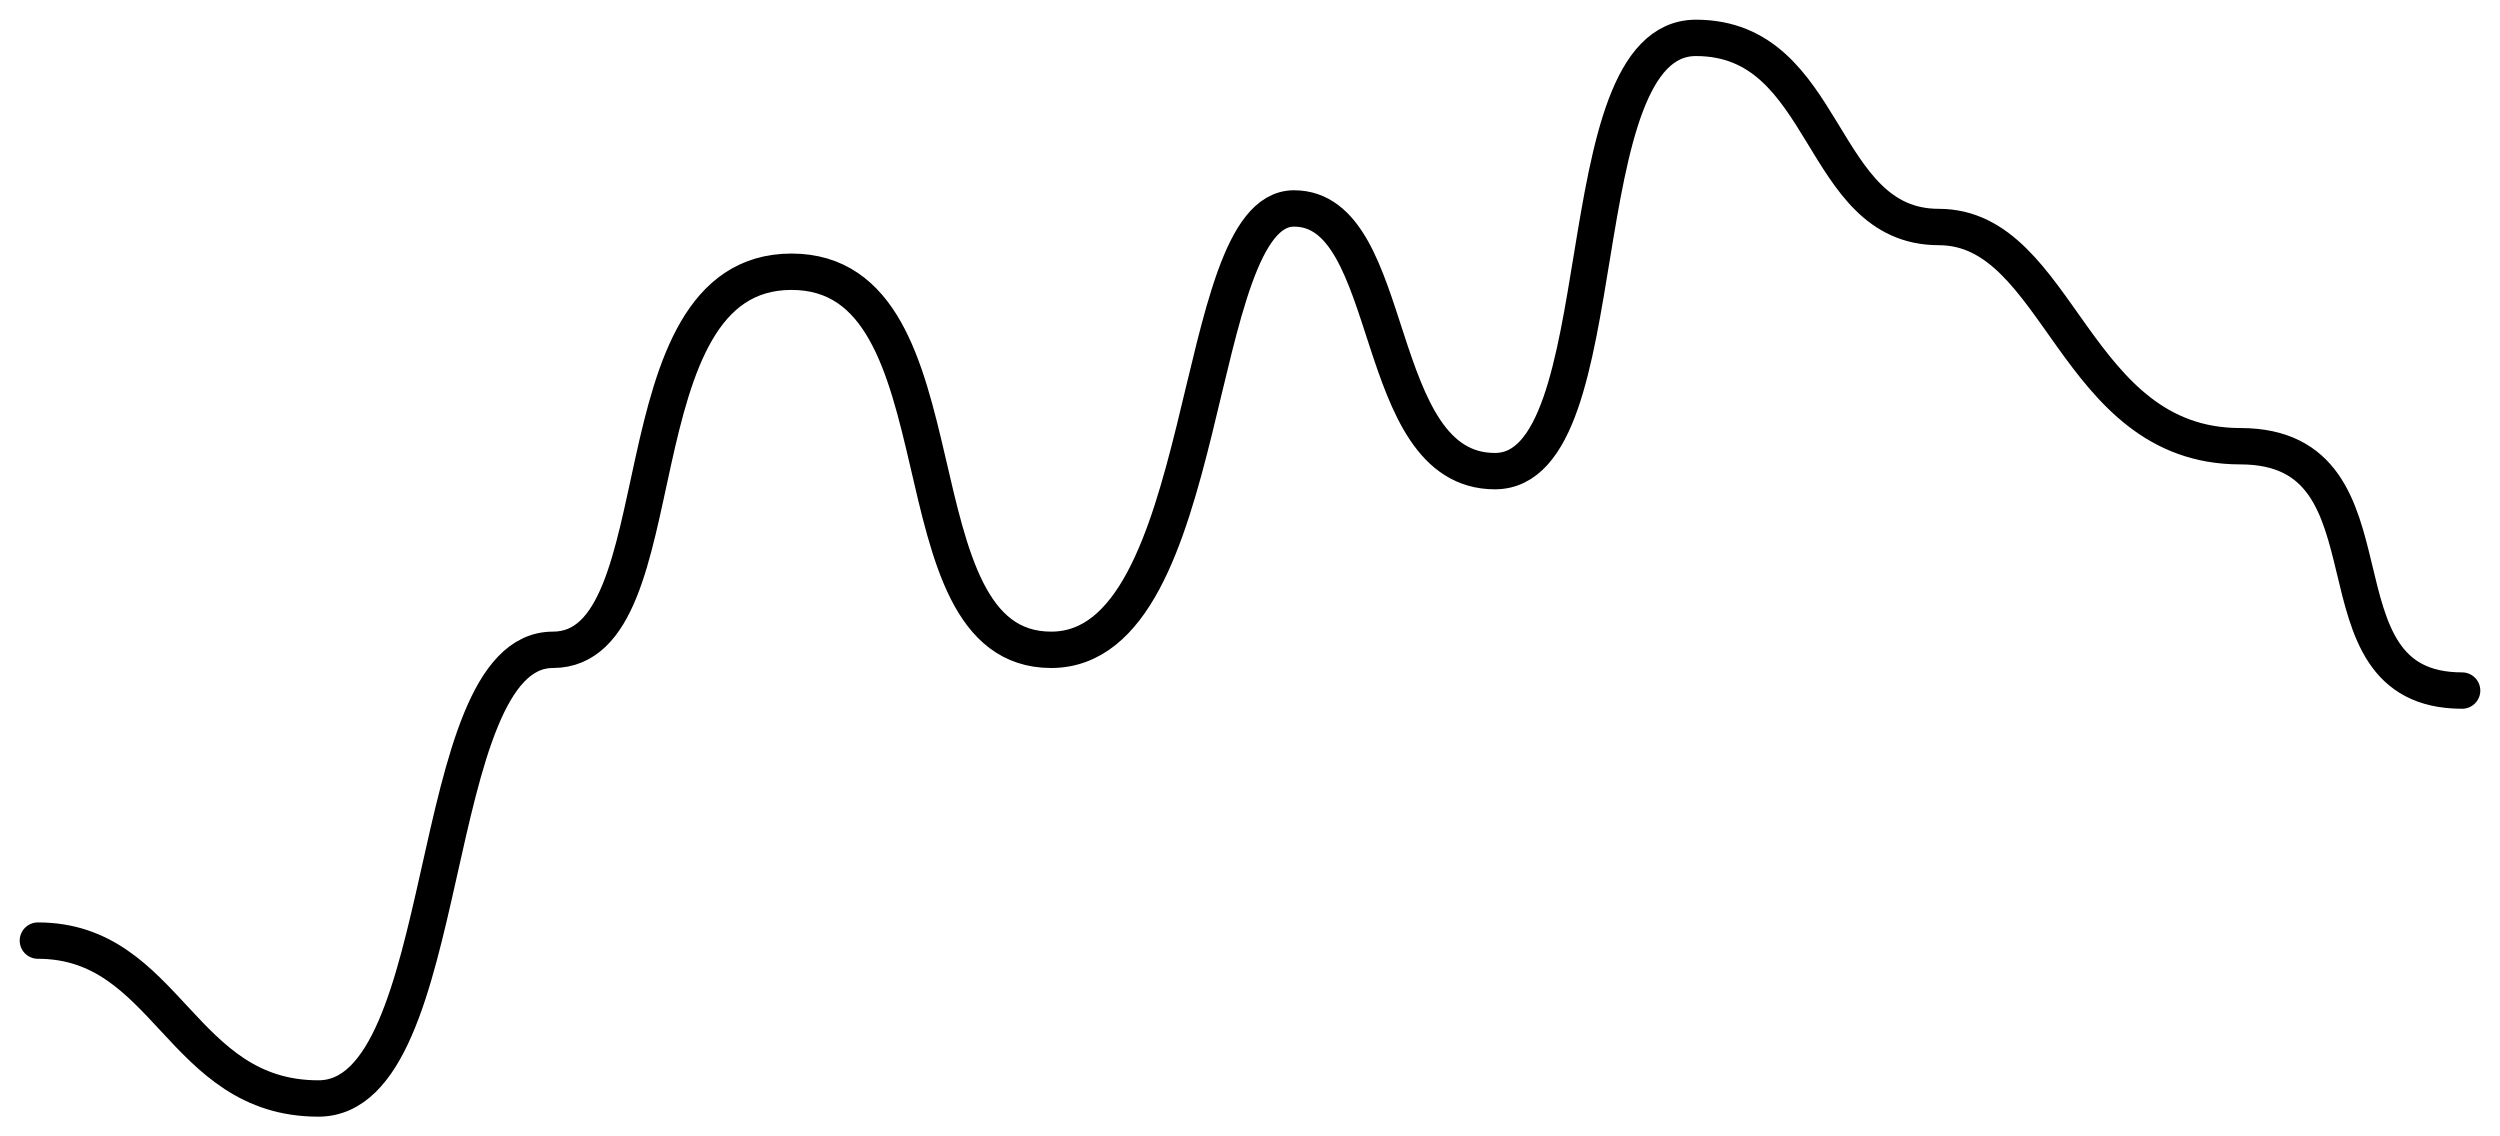 <svg width="66" height="30" viewBox="0 0 66 30" fill="none" xmlns="http://www.w3.org/2000/svg">
<path d="M1 24.832C4.427 24.832 4.758 29 8.406 29C12.053 29 11.169 17.155 14.596 17.155C18.023 17.155 16.143 7.174 20.896 7.174C25.649 7.174 23.439 17.155 27.75 17.155C32.06 17.155 31.397 5.503 34.161 5.503C36.924 5.503 36.15 12.438 39.466 12.438C42.782 12.438 41.235 1 44.772 1C48.309 1 47.977 5.993 51.183 5.993C54.389 5.993 54.72 11.78 59.142 11.78C63.563 11.78 60.8 18.231 65 18.231" stroke="black" stroke-width="0.96" stroke-linecap="round" stroke-linejoin="round"/>
</svg>
